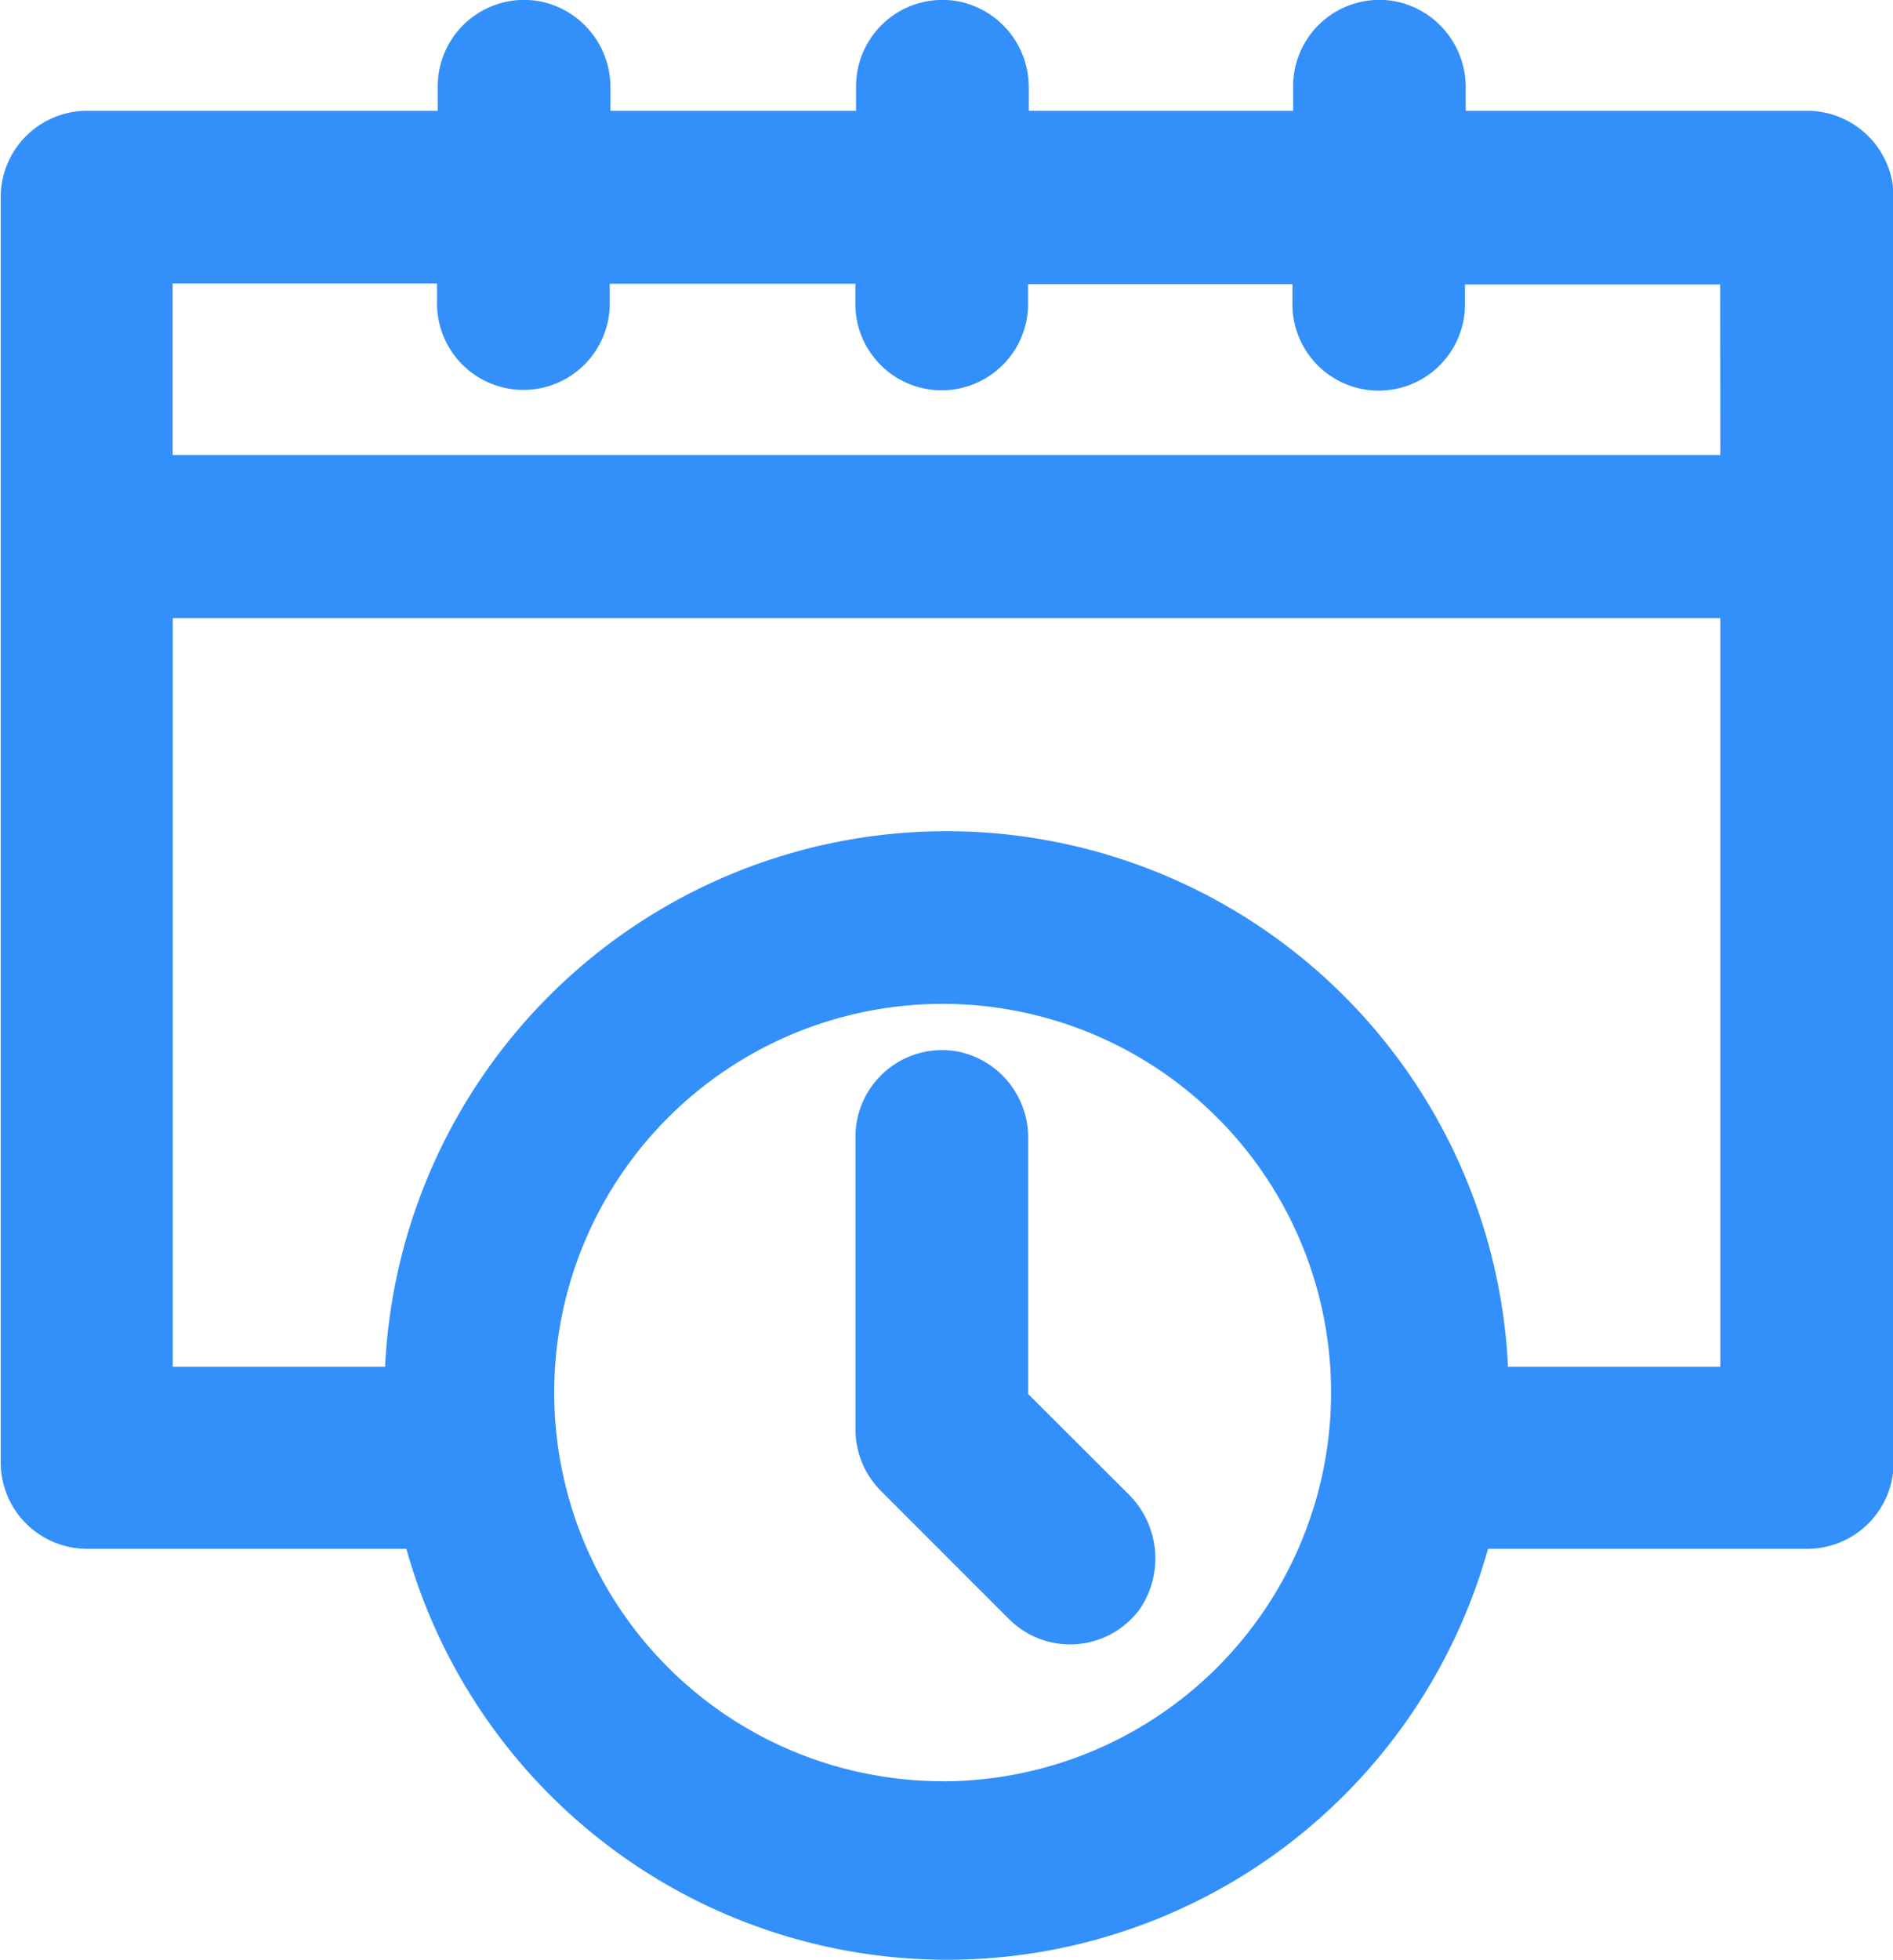 <svg xmlns="http://www.w3.org/2000/svg" width="19.196" height="19.865" viewBox="0 0 19.196 19.865">
    <defs>
        <style>
            .cls-1{fill:#338ffa}
        </style>
    </defs>
    <g id="Group_8911" data-name="Group 8911" transform="translate(0 -.001)">
        <path id="Path_7764" d="M343.357 231.859H339.9v-.232a.886.886 0 0 0-.684-.871.875.875 0 0 0-1.066.854v.249h-2.681v-.232a.885.885 0 0 0-.685-.871.876.876 0 0 0-1.066.854v.249h-2.491v-.232a.886.886 0 0 0-.685-.871.876.876 0 0 0-1.066.854v.249h-3.556a.876.876 0 0 0-.876.875v12.824a.877.877 0 0 0 .876.875h3.238a5.693 5.693 0 0 0 10.968 0h3.238a.877.877 0 0 0 .876-.875v-12.821a.878.878 0 0 0-.883-.878zm-8.76 16.929a3.939 3.939 0 1 1 3.938-3.938 3.942 3.942 0 0 1-3.935 3.939zm7.885-4.2h-2.153a5.7 5.7 0 0 0-11.387 0h-2.153V237h15.693zm0-9.241h-15.694v-1.738h2.681v.185a.876.876 0 0 0 1.425.7.876.876 0 0 0 .326-.682v-.2h2.491v.185a.875.875 0 0 0 1.425.7.872.872 0 0 0 .326-.681v-.2h2.681v.185a.875.875 0 0 0 1.424.7.876.876 0 0 0 .326-.682v-.2h2.587z" class="cls-1" data-name="Path 7764" transform="translate(-325.037 -230.735)"/>
        <path id="Path_7765" d="M333.787 242.807v-2.592a.889.889 0 0 0-.685-.873.878.878 0 0 0-1.066.857v2.971a.882.882 0 0 0 .257.618l1.3 1.3a.876.876 0 0 0 1.33-.107.914.914 0 0 0-.105-1.145z" class="cls-1" data-name="Path 7765" transform="translate(-323.361 -228.678)"/>
    </g>
</svg>
